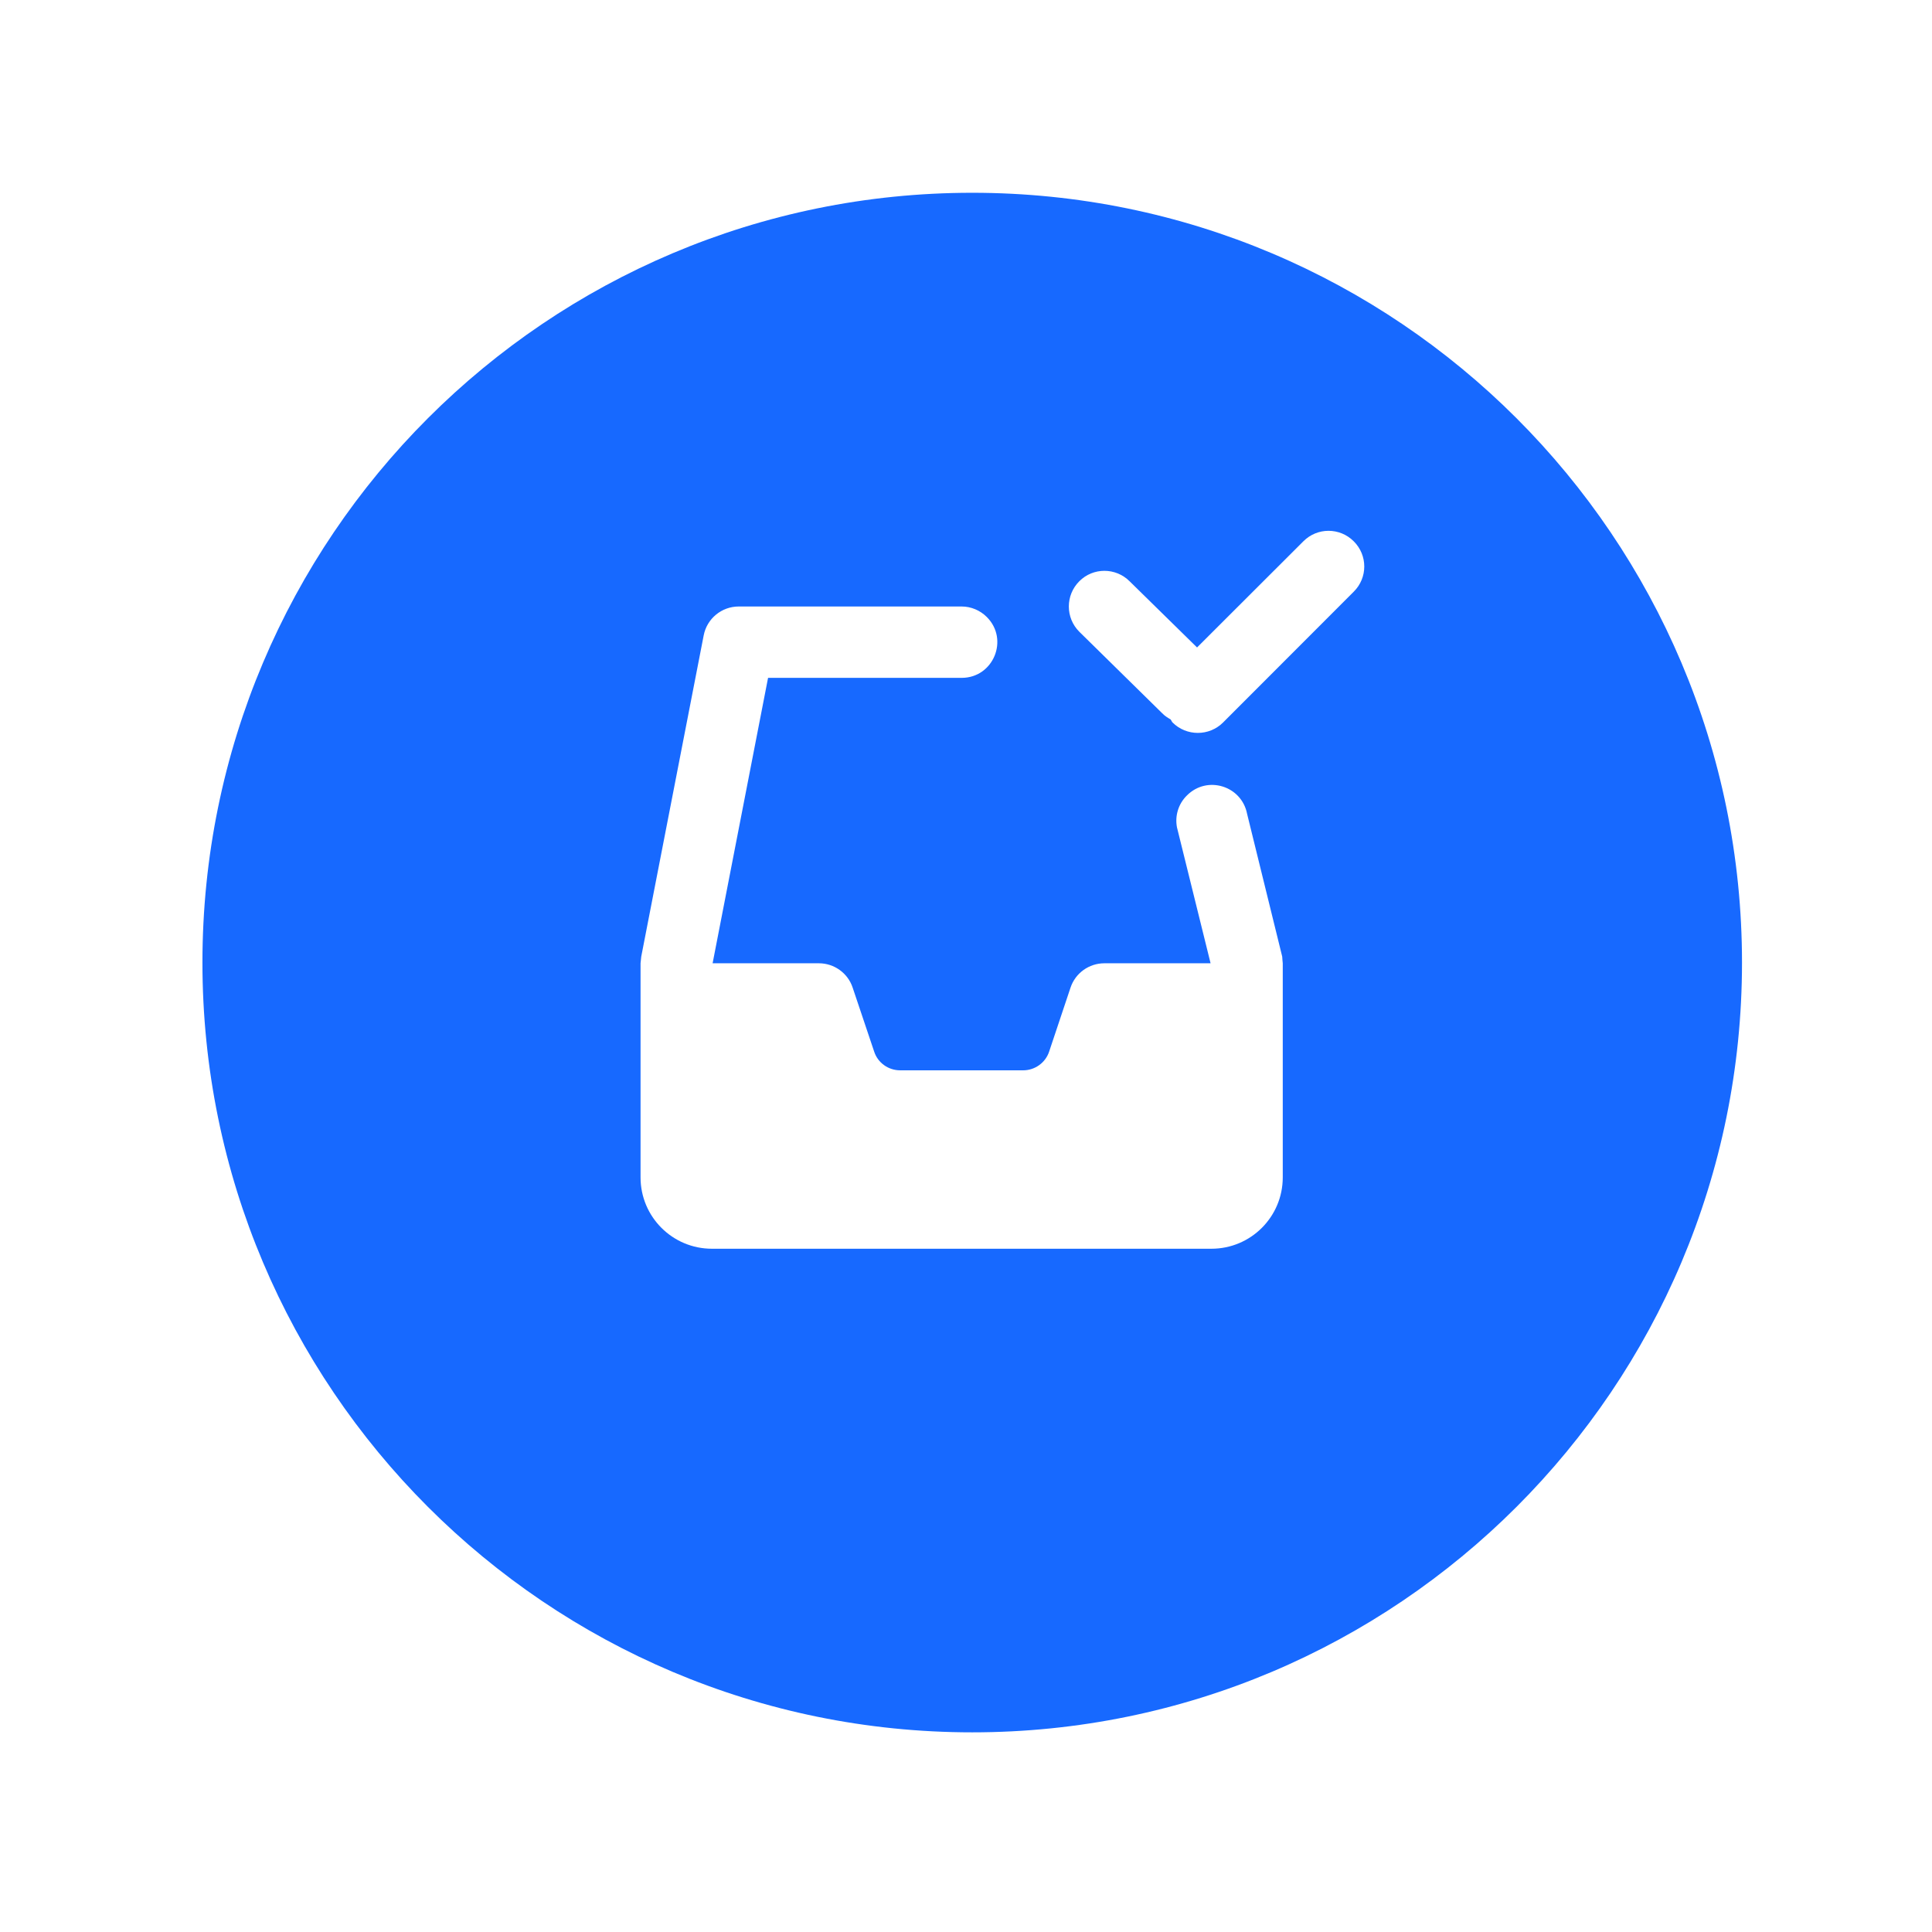<svg width="64" height="64" viewBox="0 0 64 64" fill="none" xmlns="http://www.w3.org/2000/svg">
<g filter="url(#filter0_d)">
<path d="M6.706 29.886C6.706 15.802 18.123 4.386 32.206 4.386C46.289 4.386 57.706 15.802 57.706 29.886C57.706 43.969 46.289 55.386 32.206 55.386C18.123 55.386 6.706 43.969 6.706 29.886Z" fill="#1769FF"/>
</g>
<path d="M44.008 17.584C43.708 17.584 43.407 17.699 43.177 17.93L39.654 21.448L37.419 19.255C36.958 18.794 36.21 18.794 35.753 19.255C35.291 19.717 35.291 20.465 35.753 20.927L38.5 23.628C38.583 23.715 38.68 23.775 38.777 23.831C38.804 23.863 38.814 23.904 38.841 23.932C39.303 24.394 40.056 24.394 40.517 23.932L44.843 19.602C45.31 19.14 45.31 18.392 44.843 17.93C44.612 17.699 44.312 17.584 44.008 17.584ZM24.469 20.091C23.906 20.091 23.416 20.493 23.31 21.051L21.242 31.689C21.233 31.762 21.228 31.836 21.219 31.91V39.002C21.219 40.308 22.276 41.366 23.583 41.366H40.13C41.436 41.366 42.493 40.308 42.493 39.002V31.91C42.484 31.836 42.48 31.762 42.475 31.689L41.312 26.961C41.131 26.028 39.986 25.677 39.317 26.352C39.035 26.628 38.915 27.026 38.989 27.409L40.102 31.91H36.584C36.076 31.91 35.623 32.233 35.462 32.718L34.755 34.833C34.635 35.202 34.285 35.456 33.892 35.456H29.82C29.428 35.456 29.077 35.207 28.957 34.833L28.246 32.718C28.089 32.238 27.636 31.91 27.128 31.91H23.606L25.443 22.455H31.856C32.909 22.455 33.435 21.18 32.687 20.437C32.465 20.216 32.165 20.091 31.856 20.091H24.469Z" fill="white"/>
<defs>
<filter id="filter0_d" x="0.706" y="0.385" width="63" height="63" filterUnits="userSpaceOnUse" color-interpolation-filters="sRGB">
<feFlood flood-opacity="0" result="BackgroundImageFix"/>
<feColorMatrix in="SourceAlpha" type="matrix" values="0 0 0 0 0 0 0 0 0 0 0 0 0 0 0 0 0 0 127 0"/>
<feOffset dy="2"/>
<feGaussianBlur stdDeviation="3"/>
<feColorMatrix type="matrix" values="0 0 0 0 0.125 0 0 0 0 0.352 0 0 0 0 0.767 0 0 0 0.13 0"/>
<feBlend mode="normal" in2="BackgroundImageFix" result="effect1_dropShadow"/>
<feBlend mode="normal" in="SourceGraphic" in2="effect1_dropShadow" result="shape"/>
</filter>
</defs>
</svg>
